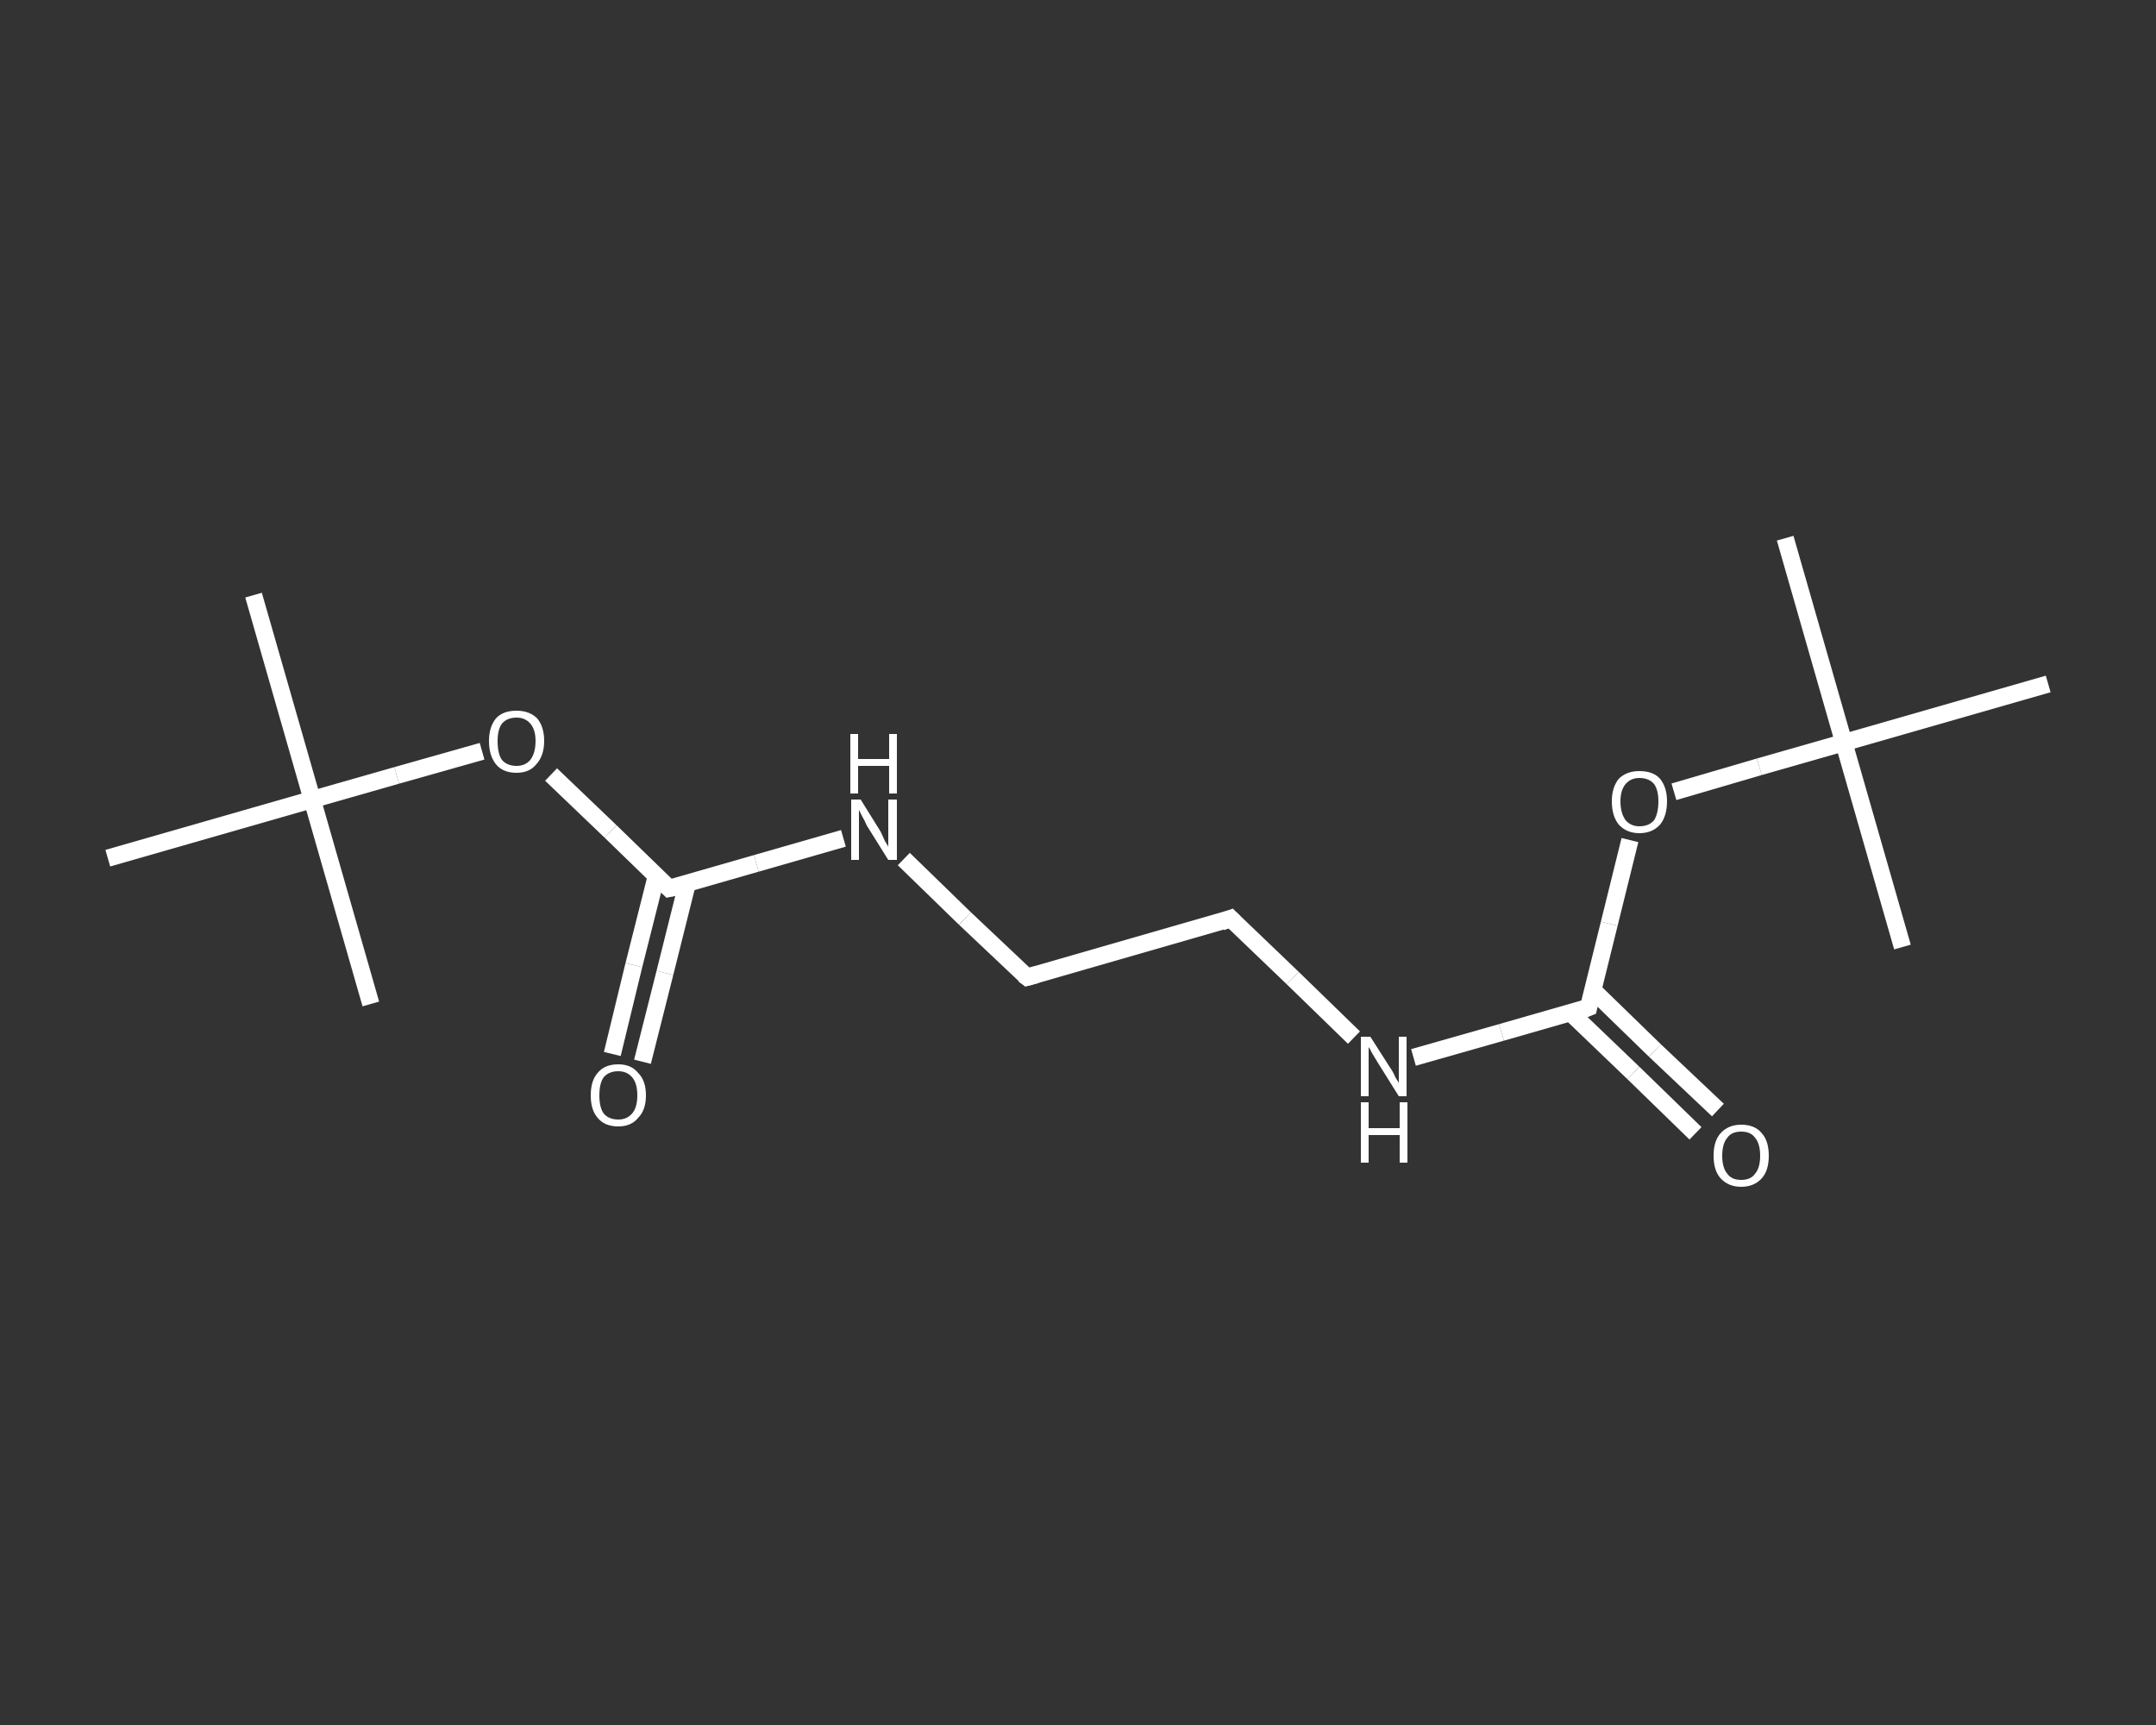 <?xml version='1.0' encoding='iso-8859-1'?>
<svg version='1.1' baseProfile='full'
              xmlns='http://www.w3.org/2000/svg'
                      xmlns:rdkit='http://www.rdkit.org/xml'
                      xmlns:xlink='http://www.w3.org/1999/xlink'
                  xml:space='preserve'
width='250px' height='200px' viewBox='0 0 250 200'>
<rect x="0" y="0" width="250" height="200" fill="#333333" stroke="none"/>
<!-- END OF HEADER -->
<rect style='opacity:1.0;fill:transparent;stroke:none' width='250.0' height='200.0' x='0.0' y='0.0'> </rect>
<path class='bond-0 atom-0 atom-1' d='M 29.4,69.0 L 36.2,92.7' style='fill:none;fill-rule:evenodd;stroke:#FFFFFF;stroke-width:2.0px;stroke-linecap:butt;stroke-linejoin:miter;stroke-opacity:1' />
<path class='bond-1 atom-1 atom-2' d='M 36.2,92.7 L 43.0,116.4' style='fill:none;fill-rule:evenodd;stroke:#FFFFFF;stroke-width:2.0px;stroke-linecap:butt;stroke-linejoin:miter;stroke-opacity:1' />
<path class='bond-2 atom-1 atom-3' d='M 36.2,92.7 L 12.5,99.5' style='fill:none;fill-rule:evenodd;stroke:#FFFFFF;stroke-width:2.0px;stroke-linecap:butt;stroke-linejoin:miter;stroke-opacity:1' />
<path class='bond-3 atom-1 atom-4' d='M 36.2,92.7 L 46.0,89.9' style='fill:none;fill-rule:evenodd;stroke:#FFFFFF;stroke-width:2.0px;stroke-linecap:butt;stroke-linejoin:miter;stroke-opacity:1' />
<path class='bond-3 atom-1 atom-4' d='M 46.0,89.9 L 55.9,87.1' style='fill:none;fill-rule:evenodd;stroke:#FFFFFF;stroke-width:2.0px;stroke-linecap:butt;stroke-linejoin:miter;stroke-opacity:1' />
<path class='bond-4 atom-4 atom-5' d='M 63.9,89.8 L 70.8,96.4' style='fill:none;fill-rule:evenodd;stroke:#FFFFFF;stroke-width:2.0px;stroke-linecap:butt;stroke-linejoin:miter;stroke-opacity:1' />
<path class='bond-4 atom-4 atom-5' d='M 70.8,96.4 L 77.6,103.0' style='fill:none;fill-rule:evenodd;stroke:#FFFFFF;stroke-width:2.0px;stroke-linecap:butt;stroke-linejoin:miter;stroke-opacity:1' />
<path class='bond-5 atom-5 atom-6' d='M 76.1,101.6 L 73.5,111.9' style='fill:none;fill-rule:evenodd;stroke:#FFFFFF;stroke-width:2.0px;stroke-linecap:butt;stroke-linejoin:miter;stroke-opacity:1' />
<path class='bond-5 atom-5 atom-6' d='M 73.5,111.9 L 71.0,122.2' style='fill:none;fill-rule:evenodd;stroke:#FFFFFF;stroke-width:2.0px;stroke-linecap:butt;stroke-linejoin:miter;stroke-opacity:1' />
<path class='bond-5 atom-5 atom-6' d='M 79.7,102.4 L 77.1,112.8' style='fill:none;fill-rule:evenodd;stroke:#FFFFFF;stroke-width:2.0px;stroke-linecap:butt;stroke-linejoin:miter;stroke-opacity:1' />
<path class='bond-5 atom-5 atom-6' d='M 77.1,112.8 L 74.5,123.1' style='fill:none;fill-rule:evenodd;stroke:#FFFFFF;stroke-width:2.0px;stroke-linecap:butt;stroke-linejoin:miter;stroke-opacity:1' />
<path class='bond-6 atom-5 atom-7' d='M 77.6,103.0 L 87.7,100.1' style='fill:none;fill-rule:evenodd;stroke:#FFFFFF;stroke-width:2.0px;stroke-linecap:butt;stroke-linejoin:miter;stroke-opacity:1' />
<path class='bond-6 atom-5 atom-7' d='M 87.7,100.1 L 97.8,97.2' style='fill:none;fill-rule:evenodd;stroke:#FFFFFF;stroke-width:2.0px;stroke-linecap:butt;stroke-linejoin:miter;stroke-opacity:1' />
<path class='bond-7 atom-7 atom-8' d='M 104.8,99.6 L 111.9,106.5' style='fill:none;fill-rule:evenodd;stroke:#FFFFFF;stroke-width:2.0px;stroke-linecap:butt;stroke-linejoin:miter;stroke-opacity:1' />
<path class='bond-7 atom-7 atom-8' d='M 111.9,106.5 L 119.1,113.3' style='fill:none;fill-rule:evenodd;stroke:#FFFFFF;stroke-width:2.0px;stroke-linecap:butt;stroke-linejoin:miter;stroke-opacity:1' />
<path class='bond-8 atom-8 atom-9' d='M 119.1,113.3 L 142.7,106.5' style='fill:none;fill-rule:evenodd;stroke:#FFFFFF;stroke-width:2.0px;stroke-linecap:butt;stroke-linejoin:miter;stroke-opacity:1' />
<path class='bond-9 atom-9 atom-10' d='M 142.7,106.5 L 149.9,113.4' style='fill:none;fill-rule:evenodd;stroke:#FFFFFF;stroke-width:2.0px;stroke-linecap:butt;stroke-linejoin:miter;stroke-opacity:1' />
<path class='bond-9 atom-9 atom-10' d='M 149.9,113.4 L 157.0,120.3' style='fill:none;fill-rule:evenodd;stroke:#FFFFFF;stroke-width:2.0px;stroke-linecap:butt;stroke-linejoin:miter;stroke-opacity:1' />
<path class='bond-10 atom-10 atom-11' d='M 163.9,122.6 L 174.1,119.7' style='fill:none;fill-rule:evenodd;stroke:#FFFFFF;stroke-width:2.0px;stroke-linecap:butt;stroke-linejoin:miter;stroke-opacity:1' />
<path class='bond-10 atom-10 atom-11' d='M 174.1,119.7 L 184.2,116.8' style='fill:none;fill-rule:evenodd;stroke:#FFFFFF;stroke-width:2.0px;stroke-linecap:butt;stroke-linejoin:miter;stroke-opacity:1' />
<path class='bond-11 atom-11 atom-12' d='M 182.1,117.4 L 189.4,124.4' style='fill:none;fill-rule:evenodd;stroke:#FFFFFF;stroke-width:2.0px;stroke-linecap:butt;stroke-linejoin:miter;stroke-opacity:1' />
<path class='bond-11 atom-11 atom-12' d='M 189.4,124.4 L 196.6,131.4' style='fill:none;fill-rule:evenodd;stroke:#FFFFFF;stroke-width:2.0px;stroke-linecap:butt;stroke-linejoin:miter;stroke-opacity:1' />
<path class='bond-11 atom-11 atom-12' d='M 184.7,114.8 L 191.9,121.8' style='fill:none;fill-rule:evenodd;stroke:#FFFFFF;stroke-width:2.0px;stroke-linecap:butt;stroke-linejoin:miter;stroke-opacity:1' />
<path class='bond-11 atom-11 atom-12' d='M 191.9,121.8 L 199.2,128.7' style='fill:none;fill-rule:evenodd;stroke:#FFFFFF;stroke-width:2.0px;stroke-linecap:butt;stroke-linejoin:miter;stroke-opacity:1' />
<path class='bond-12 atom-11 atom-13' d='M 184.2,116.8 L 186.6,107.1' style='fill:none;fill-rule:evenodd;stroke:#FFFFFF;stroke-width:2.0px;stroke-linecap:butt;stroke-linejoin:miter;stroke-opacity:1' />
<path class='bond-12 atom-11 atom-13' d='M 186.6,107.1 L 189.0,97.4' style='fill:none;fill-rule:evenodd;stroke:#FFFFFF;stroke-width:2.0px;stroke-linecap:butt;stroke-linejoin:miter;stroke-opacity:1' />
<path class='bond-13 atom-13 atom-14' d='M 194.1,91.8 L 204.0,88.9' style='fill:none;fill-rule:evenodd;stroke:#FFFFFF;stroke-width:2.0px;stroke-linecap:butt;stroke-linejoin:miter;stroke-opacity:1' />
<path class='bond-13 atom-13 atom-14' d='M 204.0,88.9 L 213.8,86.1' style='fill:none;fill-rule:evenodd;stroke:#FFFFFF;stroke-width:2.0px;stroke-linecap:butt;stroke-linejoin:miter;stroke-opacity:1' />
<path class='bond-14 atom-14 atom-15' d='M 213.8,86.1 L 207.0,62.4' style='fill:none;fill-rule:evenodd;stroke:#FFFFFF;stroke-width:2.0px;stroke-linecap:butt;stroke-linejoin:miter;stroke-opacity:1' />
<path class='bond-15 atom-14 atom-16' d='M 213.8,86.1 L 220.6,109.8' style='fill:none;fill-rule:evenodd;stroke:#FFFFFF;stroke-width:2.0px;stroke-linecap:butt;stroke-linejoin:miter;stroke-opacity:1' />
<path class='bond-16 atom-14 atom-17' d='M 213.8,86.1 L 237.5,79.3' style='fill:none;fill-rule:evenodd;stroke:#FFFFFF;stroke-width:2.0px;stroke-linecap:butt;stroke-linejoin:miter;stroke-opacity:1' />
<path d='M 77.3,102.7 L 77.6,103.0 L 78.1,102.9' style='fill:none;stroke:#FFFFFF;stroke-width:2.0px;stroke-linecap:butt;stroke-linejoin:miter;stroke-opacity:1;' />
<path d='M 118.7,113.0 L 119.1,113.3 L 120.2,113.0' style='fill:none;stroke:#FFFFFF;stroke-width:2.0px;stroke-linecap:butt;stroke-linejoin:miter;stroke-opacity:1;' />
<path d='M 141.6,106.9 L 142.7,106.5 L 143.1,106.9' style='fill:none;stroke:#FFFFFF;stroke-width:2.0px;stroke-linecap:butt;stroke-linejoin:miter;stroke-opacity:1;' />
<path d='M 183.7,117.0 L 184.2,116.8 L 184.3,116.3' style='fill:none;stroke:#FFFFFF;stroke-width:2.0px;stroke-linecap:butt;stroke-linejoin:miter;stroke-opacity:1;' />
<path class='atom-4' d='M 56.7 85.9
Q 56.7 84.3, 57.5 83.3
Q 58.3 82.4, 59.9 82.4
Q 61.4 82.4, 62.3 83.3
Q 63.1 84.3, 63.1 85.9
Q 63.1 87.6, 62.2 88.6
Q 61.4 89.6, 59.9 89.6
Q 58.3 89.6, 57.5 88.6
Q 56.7 87.6, 56.7 85.9
M 59.9 88.8
Q 60.9 88.8, 61.5 88.1
Q 62.1 87.3, 62.1 85.9
Q 62.1 84.6, 61.5 83.9
Q 60.9 83.2, 59.9 83.2
Q 58.8 83.2, 58.2 83.9
Q 57.7 84.6, 57.7 85.9
Q 57.7 87.4, 58.2 88.1
Q 58.8 88.8, 59.9 88.8
' fill='#FFFFFF'/>
<path class='atom-6' d='M 68.5 127.0
Q 68.5 125.3, 69.3 124.4
Q 70.1 123.4, 71.7 123.4
Q 73.2 123.4, 74.0 124.4
Q 74.9 125.3, 74.9 127.0
Q 74.9 128.7, 74.0 129.6
Q 73.2 130.6, 71.7 130.6
Q 70.1 130.6, 69.3 129.6
Q 68.5 128.7, 68.5 127.0
M 71.7 129.8
Q 72.7 129.8, 73.3 129.1
Q 73.9 128.4, 73.9 127.0
Q 73.9 125.6, 73.3 124.9
Q 72.7 124.2, 71.7 124.2
Q 70.6 124.2, 70.0 124.9
Q 69.5 125.6, 69.5 127.0
Q 69.5 128.4, 70.0 129.1
Q 70.6 129.8, 71.7 129.8
' fill='#FFFFFF'/>
<path class='atom-7' d='M 99.8 92.7
L 102.1 96.4
Q 102.3 96.8, 102.6 97.5
Q 103.0 98.1, 103.0 98.2
L 103.0 92.7
L 104.0 92.7
L 104.0 99.7
L 103.0 99.7
L 100.5 95.7
Q 100.3 95.2, 100.0 94.7
Q 99.7 94.1, 99.6 93.9
L 99.6 99.7
L 98.7 99.7
L 98.7 92.7
L 99.8 92.7
' fill='#FFFFFF'/>
<path class='atom-7' d='M 98.6 85.1
L 99.5 85.1
L 99.5 88.0
L 103.1 88.0
L 103.1 85.1
L 104.0 85.1
L 104.0 92.0
L 103.1 92.0
L 103.1 88.8
L 99.5 88.8
L 99.5 92.0
L 98.6 92.0
L 98.6 85.1
' fill='#FFFFFF'/>
<path class='atom-10' d='M 158.9 120.2
L 161.2 123.8
Q 161.5 124.2, 161.8 124.9
Q 162.2 125.5, 162.2 125.6
L 162.2 120.2
L 163.1 120.2
L 163.1 127.1
L 162.2 127.1
L 159.7 123.1
Q 159.4 122.6, 159.1 122.1
Q 158.8 121.5, 158.7 121.4
L 158.7 127.1
L 157.8 127.1
L 157.8 120.2
L 158.9 120.2
' fill='#FFFFFF'/>
<path class='atom-10' d='M 157.8 127.8
L 158.7 127.8
L 158.7 130.8
L 162.3 130.8
L 162.3 127.8
L 163.2 127.8
L 163.2 134.8
L 162.3 134.8
L 162.3 131.6
L 158.7 131.6
L 158.7 134.8
L 157.8 134.8
L 157.8 127.8
' fill='#FFFFFF'/>
<path class='atom-12' d='M 198.7 134.0
Q 198.7 132.3, 199.5 131.4
Q 200.4 130.4, 201.9 130.4
Q 203.5 130.4, 204.3 131.4
Q 205.1 132.3, 205.1 134.0
Q 205.1 135.7, 204.3 136.6
Q 203.4 137.6, 201.9 137.6
Q 200.4 137.6, 199.5 136.6
Q 198.7 135.7, 198.7 134.0
M 201.9 136.8
Q 203.0 136.8, 203.5 136.1
Q 204.1 135.4, 204.1 134.0
Q 204.1 132.6, 203.5 131.9
Q 203.0 131.2, 201.9 131.2
Q 200.8 131.2, 200.3 131.9
Q 199.7 132.6, 199.7 134.0
Q 199.7 135.4, 200.3 136.1
Q 200.8 136.8, 201.9 136.8
' fill='#FFFFFF'/>
<path class='atom-13' d='M 186.9 92.9
Q 186.9 91.3, 187.7 90.3
Q 188.6 89.4, 190.1 89.4
Q 191.7 89.4, 192.5 90.3
Q 193.3 91.3, 193.3 92.9
Q 193.3 94.6, 192.5 95.6
Q 191.6 96.6, 190.1 96.6
Q 188.6 96.6, 187.7 95.6
Q 186.9 94.6, 186.9 92.9
M 190.1 95.8
Q 191.2 95.8, 191.8 95.1
Q 192.3 94.3, 192.3 92.9
Q 192.3 91.6, 191.8 90.9
Q 191.2 90.2, 190.1 90.2
Q 189.1 90.2, 188.5 90.9
Q 187.9 91.6, 187.9 92.9
Q 187.9 94.3, 188.5 95.1
Q 189.1 95.8, 190.1 95.8
' fill='#FFFFFF'/>
</svg>
